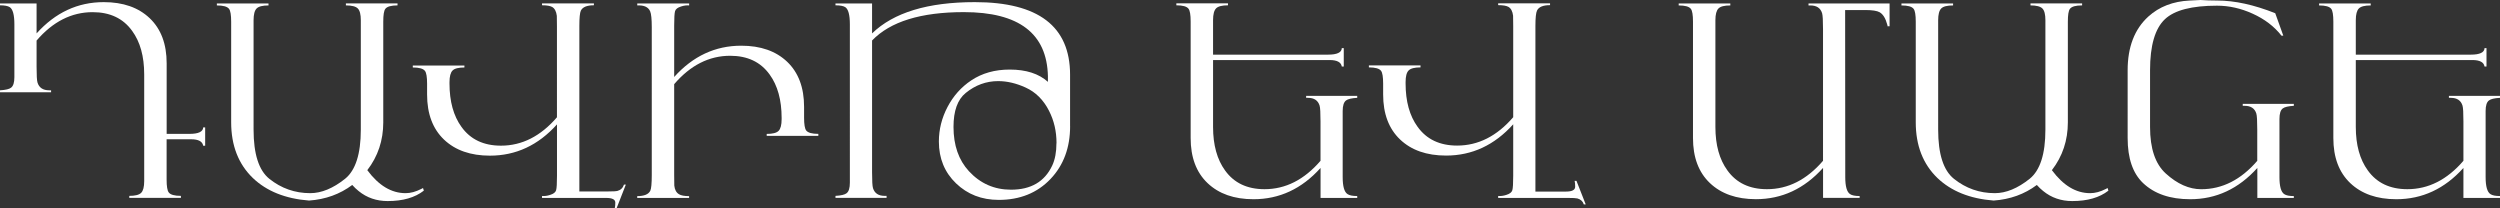 <?xml version="1.0" encoding="UTF-8"?> <svg xmlns="http://www.w3.org/2000/svg" id="Layer_2" data-name="Layer 2" viewBox="0 0 597.95 49.8"><rect x="0" y="0" width="597.95" height="49.8" fill="#333333" stroke="none"/><defs><style> .cls-1 { fill: #fff; } </style></defs><g id="Layer_1-2" data-name="Layer 1"><g><path class="cls-1" d="M49.07,34.86h-.47c-.17-1.03-1.13-1.55-2.9-1.55h-5.85v9.66c0,1.6,.17,2.62,.51,3.06,.42,.55,1.39,.82,2.91,.82v.47h-12.35v-.47c1.41,0,2.36-.24,2.84-.73,.48-.48,.73-1.42,.73-2.81V17.78c0-4.29-.96-7.76-2.88-10.39-2.15-2.99-5.3-4.48-9.45-4.48-5.04,0-9.51,2.26-13.41,6.79v6.22c0,2.06,.07,3.34,.22,3.82,.38,1.24,1.32,1.86,2.8,1.86h.45v.47H0v-.47c1.35-.08,2.23-.29,2.65-.63,.53-.4,.79-1.24,.79-2.53V5.81c0-2.25-.37-3.62-1.11-4.1-.44-.29-1.22-.44-2.34-.44v-.44H8.75V7.99C13.24,3,18.59,.51,24.81,.51c4.64,0,8.3,1.28,11,3.85,2.7,2.57,4.05,6.16,4.05,10.77v16.89h5.46c2.15,0,3.24-.52,3.28-1.55h.47v4.39Z"></path><path class="cls-1" d="M101.37,45.6c-2.13,1.66-5.01,2.49-8.65,2.49-2.67,0-4.99-.8-6.95-2.4-.53-.42-1.03-.9-1.52-1.45-2.95,2.21-6.39,3.45-10.33,3.73-5.66-.44-10.15-2.24-13.45-5.4-3.45-3.33-5.18-7.77-5.18-13.33V5.18c0-1.6-.17-2.62-.51-3.06-.42-.55-1.39-.82-2.91-.82v-.47h12.35v.47c-1.41,0-2.36,.24-2.84,.73-.48,.48-.73,1.42-.73,2.81V31.01c0,5.81,1.25,9.73,3.76,11.75,2.86,2.29,6.13,3.44,9.79,3.44,2.69,0,5.47-1.15,8.34-3.44,2.5-2.02,3.76-5.94,3.76-11.75V4.83c0-1.39-.24-2.33-.73-2.81-.48-.48-1.43-.73-2.84-.73v-.47h12.35v.47c-1.52,0-2.48,.27-2.91,.82-.34,.44-.5,1.46-.5,3.07V29.26c0,4.32-1.27,8.13-3.82,11.44,2.72,3.67,5.77,5.5,9.16,5.5,1.18,0,2.42-.33,3.73-1l.44-.23,.19,.63Z"></path><path class="cls-1" d="M149.69,44.15l-2.21,5.65h-.44c.08-.33,.13-.78,.13-1.34,0-.75-.73-1.12-2.18-1.12h-15.35v-.47c.59,.06,1.23-.02,1.93-.25,.82-.25,1.3-.63,1.44-1.12,.14-.49,.21-1.65,.21-3.46v-12.29c-4.48,4.99-9.83,7.48-16.04,7.48-4.63,0-8.29-1.28-10.99-3.85-2.69-2.57-4.04-6.16-4.04-10.77v-2.59c0-1.6-.17-2.62-.51-3.06-.42-.55-1.39-.82-2.91-.82v-.47h12.35v.47c-1.41,0-2.36,.24-2.84,.73-.48,.49-.73,1.42-.73,2.81v.29c0,4.29,.96,7.76,2.87,10.39,2.15,2.99,5.29,4.48,9.44,4.48,5.03,0,9.49-2.26,13.39-6.79V6.32c0-1.49-.01-2.34-.03-2.53-.13-1.05-.5-1.76-1.11-2.12-.48-.27-1.29-.41-2.43-.41v-.44h12.41v.44c-1.66,0-2.71,.43-3.13,1.3-.23,.49-.35,1.72-.35,3.7V45.79h6.85c1.18,0,1.94-.04,2.27-.13,.78-.21,1.29-.72,1.55-1.51h.44Z"></path><path class="cls-1" d="M195.73,32.5h-12.35v-.47c1.41,0,2.36-.24,2.84-.73,.48-.48,.73-1.42,.73-2.81v-.28c0-4.29-.96-7.76-2.87-10.39-2.15-2.99-5.29-4.48-9.44-4.48-5.03,0-9.5,2.26-13.39,6.79v21.73c0,1.49,.01,2.34,.03,2.53,.1,.99,.48,1.69,1.14,2.08,.48,.29,1.28,.44,2.4,.44v.44h-12.41v-.44c1.66,0,2.71-.43,3.13-1.29,.23-.48,.35-1.72,.35-3.7V6.54c0-1.96-.13-3.23-.38-3.82-.44-1.03-1.47-1.51-3.09-1.42v-.47h12.41v.47c-.59-.06-1.23,.02-1.93,.25-.82,.25-1.3,.63-1.44,1.12-.14,.5-.21,1.65-.21,3.46v12.28c4.48-4.99,9.83-7.48,16.04-7.48,4.63,0,8.29,1.28,10.99,3.85,2.69,2.57,4.04,6.16,4.04,10.77v2.59c0,1.6,.17,2.62,.5,3.06,.42,.55,1.39,.82,2.91,.82v.47Z"></path><path class="cls-1" d="M255.95,30.19c0,5.12-1.56,9.32-4.67,12.6-3.18,3.35-7.32,5.02-12.41,5.02-4.06,0-7.46-1.32-10.2-3.95-2.74-2.63-4.11-5.97-4.11-10.01,0-2.88,.69-5.64,2.07-8.27s3.27-4.75,5.67-6.35c2.59-1.73,5.66-2.59,9.2-2.59,3.92,0,6.97,.98,9.14,2.94v-1.36c-.23-10.21-6.93-15.32-20.1-15.32-10.28,0-17.6,2.26-21.96,6.79v31.48c0,2.06,.07,3.34,.22,3.82,.38,1.24,1.32,1.86,2.8,1.86h.45v.47h-12.22v-.47c1.35-.08,2.23-.29,2.65-.63,.53-.4,.79-1.24,.79-2.53V5.81c0-2.25-.37-3.62-1.1-4.1-.44-.29-1.22-.44-2.34-.44v-.44h8.75V7.99c5.14-4.99,13.33-7.48,24.58-7.48,15.19,0,22.78,5.79,22.78,17.37v12.32Zm-3.25,4.06c0-2.84-.6-5.42-1.8-7.76-1.33-2.61-3.19-4.46-5.59-5.55-2.25-1.03-4.44-1.54-6.57-1.54-2.86,0-5.45,.95-7.77,2.84-1.94,1.58-2.91,4.28-2.91,8.11,0,4.4,1.23,7.93,3.69,10.6,2.72,2.94,6.07,4.42,10.07,4.42,4.76,0,8.04-1.92,9.85-5.77,.67-1.43,1.01-3.21,1.01-5.33Z"></path><path class="cls-1" d="M324.63,47.34h-8.78v-7.17c-4.48,4.99-9.83,7.48-16.04,7.48-4.63,0-8.29-1.29-10.99-3.86-2.7-2.57-4.04-6.16-4.04-10.78V5.15c0-1.6-.17-2.62-.51-3.06-.42-.55-1.39-.82-2.91-.82v-.47h12.35v.47c-1.41,0-2.36,.24-2.84,.73s-.73,1.42-.73,2.82V13.07h27.51c2.15,0,3.24-.52,3.28-1.55h.47v4.39h-.47c-.17-1.03-1.14-1.55-2.91-1.55h-27.88V30.38c0,4.29,.96,7.76,2.87,10.39,2.15,2.99,5.29,4.48,9.44,4.48,5.03,0,9.49-2.26,13.39-6.79v-9.38c0-2.06-.07-3.34-.22-3.82-.38-1.24-1.31-1.86-2.78-1.86h-.44v-.47h12.22v.47c-1.36,.08-2.25,.29-2.68,.63-.53,.4-.8,1.24-.8,2.53v15.79c0,2.21,.38,3.57,1.15,4.07,.47,.32,1.24,.47,2.33,.47v.44Zm54.63,1.55h-.44c-.25-.75-.77-1.22-1.55-1.43-.34-.08-1.09-.12-2.27-.12h-16.67v-.47c.59,.06,1.24-.02,1.94-.25,.83-.25,1.31-.63,1.45-1.12,.14-.5,.21-1.65,.21-3.46v-12.31c-4.49,4.99-9.84,7.48-16.06,7.48-4.64,0-8.3-1.28-11-3.85-2.7-2.57-4.05-6.16-4.05-10.77v-2.59c0-1.6-.17-2.62-.5-3.06-.42-.55-1.39-.82-2.91-.82v-.47h12.35v.47c-1.41,0-2.36,.24-2.84,.73-.49,.48-.73,1.42-.73,2.81v.29c0,4.29,.96,7.76,2.88,10.39,2.15,2.99,5.3,4.48,9.45,4.48,5.04,0,9.51-2.26,13.41-6.79V6.29c0-1.5-.01-2.34-.03-2.53-.13-1.05-.5-1.76-1.12-2.12-.49-.27-1.31-.41-2.45-.41v-.44h12.41v.44c-1.66,0-2.7,.43-3.12,1.3-.25,.53-.38,1.76-.38,3.7V45.82h7.33c1.45,0,2.18-.39,2.18-1.17,0-.58-.04-1.05-.13-1.39h.44l2.21,5.62Z"></path><path class="cls-1" d="M451.96,6.29h-.51v-.22s-.06-.11-.06-.19c-.4-1.5-1-2.47-1.8-2.94-.63-.36-1.78-.54-3.44-.54h-4.83c.02,1.89,.03,15.21,.03,39.95,0,2.21,.38,3.57,1.14,4.07,.46,.32,1.23,.47,2.3,.47v.44h-8.75v-7.17c-4.49,4.99-9.84,7.48-16.06,7.48-4.64,0-8.3-1.29-11-3.85s-4.05-6.16-4.05-10.77V5.18c0-1.6-.17-2.62-.51-3.06-.42-.55-1.39-.82-2.91-.82v-.47h12.35v.47c-1.41,0-2.36,.24-2.84,.73s-.73,1.42-.73,2.81V30.38c0,4.29,.96,7.76,2.88,10.39,2.15,2.99,5.3,4.48,9.45,4.48,5.04,0,9.51-2.26,13.41-6.79V6.98c0-2.06-.07-3.34-.22-3.82-.38-1.24-1.32-1.86-2.8-1.86h-.45v-.47h19.39V6.29Z"></path><path class="cls-1" d="M504.29,45.6c-2.13,1.66-5.01,2.49-8.65,2.49-2.67,0-4.99-.8-6.95-2.4-.53-.42-1.03-.9-1.52-1.45-2.95,2.21-6.39,3.45-10.33,3.73-5.66-.44-10.15-2.24-13.45-5.4-3.45-3.33-5.18-7.77-5.18-13.33V5.18c0-1.6-.17-2.62-.51-3.06-.42-.55-1.39-.82-2.91-.82v-.47h12.35v.47c-1.41,0-2.36,.24-2.84,.73-.48,.48-.73,1.42-.73,2.81V31.01c0,5.81,1.25,9.73,3.76,11.75,2.86,2.29,6.13,3.44,9.79,3.44,2.69,0,5.47-1.15,8.34-3.44,2.5-2.02,3.76-5.94,3.76-11.75V4.83c0-1.39-.24-2.33-.73-2.81s-1.43-.73-2.84-.73v-.47h12.35v.47c-1.52,0-2.49,.27-2.91,.82-.34,.44-.5,1.46-.5,3.07V29.26c0,4.32-1.27,8.13-3.82,11.44,2.72,3.67,5.77,5.5,9.16,5.5,1.18,0,2.42-.33,3.73-1l.44-.23,.19,.63Z"></path><path class="cls-1" d="M548.66,47.34h-8.75v-7.17c-4.49,4.99-9.84,7.48-16.06,7.48-4.8,0-8.57-1.29-11.29-3.88-2.45-2.34-3.67-5.92-3.67-10.74V16.8c0-5.56,1.65-9.84,4.96-12.85,2.61-2.36,5.91-3.63,9.88-3.82,1.75-.08,2.6-.13,2.56-.13,1.2,.08,2.55,.13,4.04,.13,4.15,0,8.77,1.01,13.86,3.03l1.93,5.37h-.44c-1.73-2.21-4.03-3.97-6.92-5.27-2.78-1.26-5.61-1.9-8.5-1.9-6,0-10.15,1.07-12.44,3.22-2.38,2.23-3.57,6.3-3.57,12.22v13.58c0,5.14,1.25,8.84,3.76,11.12,2.76,2.51,5.59,3.76,8.47,3.76,5.04,0,9.51-2.26,13.41-6.79v-7.48c0-2.06-.07-3.34-.22-3.82-.38-1.24-1.32-1.86-2.8-1.86h-.45v-.47h12.22v.47c-1.35,.08-2.23,.3-2.65,.63-.53,.4-.79,1.24-.79,2.53v13.89c0,2.21,.38,3.57,1.14,4.07,.46,.32,1.23,.47,2.3,.47v.44Z"></path><path class="cls-1" d="M597.95,47.34h-8.75v-7.17c-4.49,4.99-9.84,7.48-16.06,7.48-4.64,0-8.3-1.29-11-3.85-2.7-2.57-4.05-6.16-4.05-10.77V5.18c0-1.6-.17-2.62-.5-3.06-.42-.55-1.39-.82-2.91-.82v-.47h12.35v.47c-1.41,0-2.36,.24-2.84,.73s-.73,1.42-.73,2.81V13.07h27.51c2.15,0,3.24-.52,3.28-1.55h.47v4.39h-.47c-.17-1.03-1.14-1.55-2.91-1.55h-27.88V30.38c0,4.29,.96,7.76,2.88,10.39,2.15,2.99,5.3,4.48,9.45,4.48,5.04,0,9.51-2.26,13.41-6.79v-9.38c0-2.06-.07-3.34-.22-3.82-.38-1.24-1.32-1.86-2.8-1.86h-.45v-.47h12.22v.47c-1.35,.08-2.23,.29-2.65,.63-.53,.4-.79,1.24-.79,2.53v15.79c0,2.21,.38,3.57,1.14,4.07,.46,.32,1.23,.47,2.31,.47v.44Z"></path></g></g></svg> 